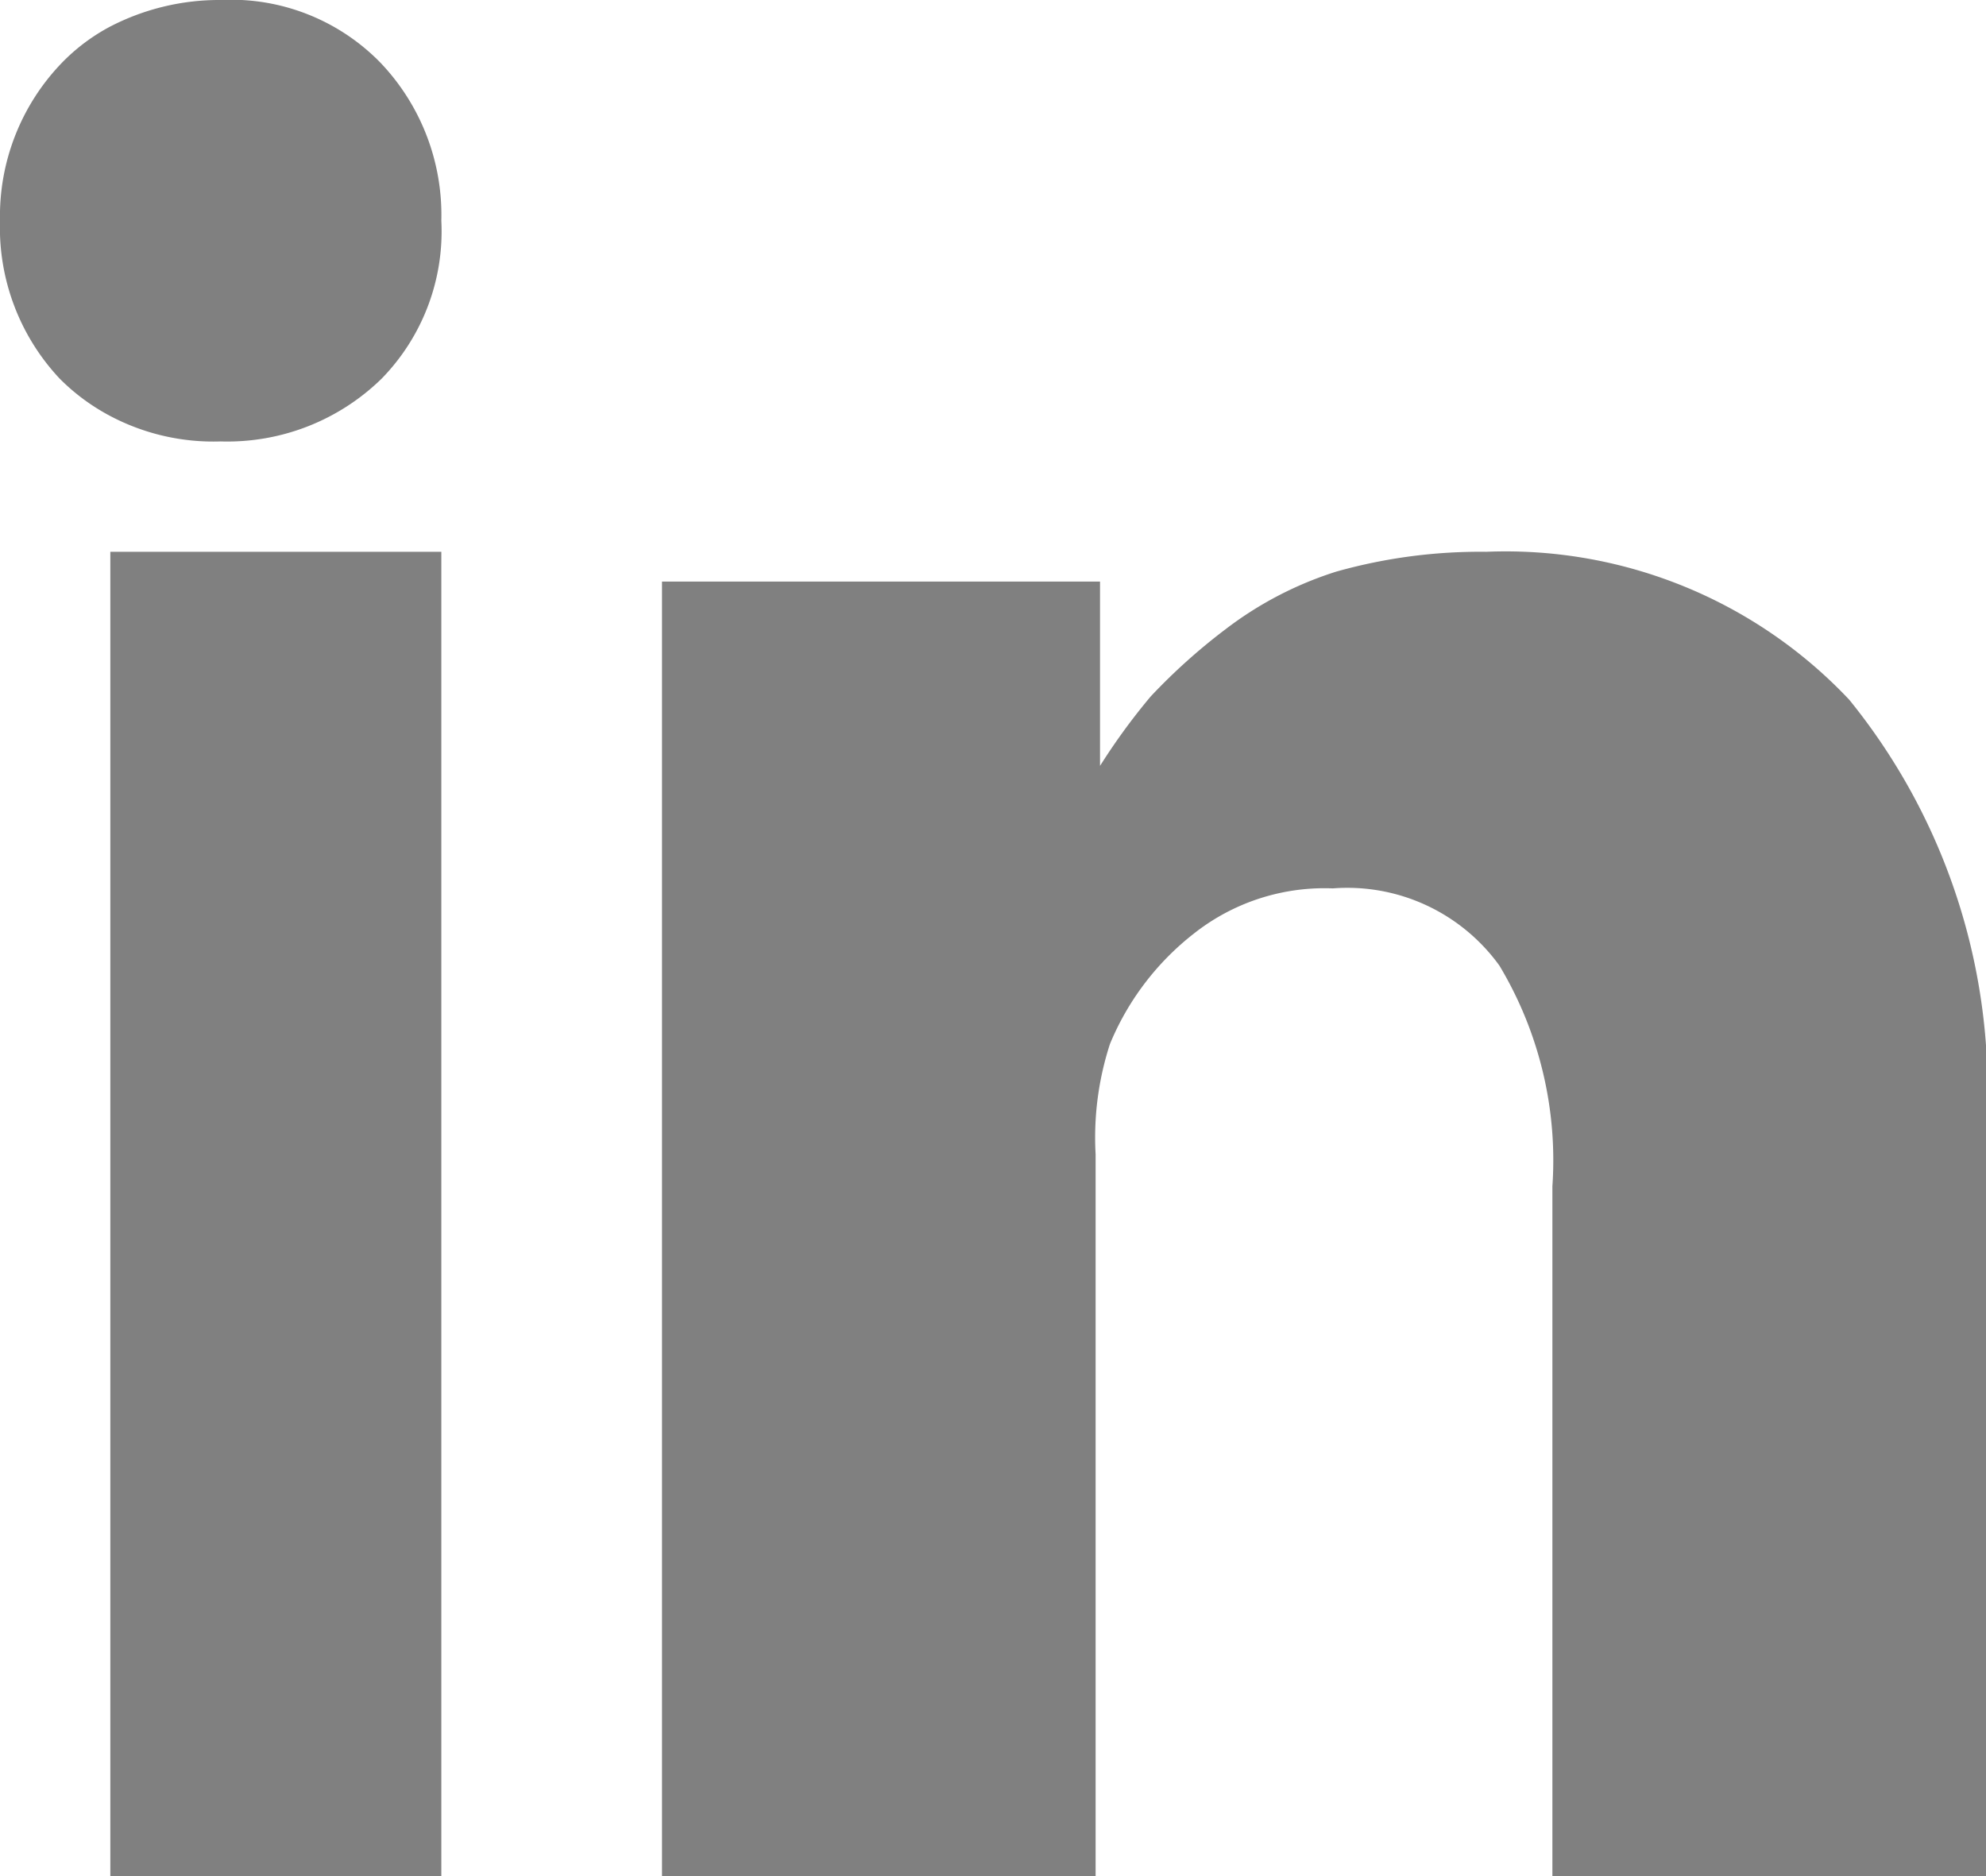 <svg xmlns="http://www.w3.org/2000/svg" viewBox="0 0 18 17"><defs><style>.cls-1{fill:#808080;}</style></defs><title>LinkedIn Icon</title><g id="Layer_2" data-name="Layer 2"><g id="Layer_2-2" data-name="Layer 2"><polygon class="cls-1" points="1 9 1 17 4 17 4 9 4 5 1 5 1 9"/><path class="cls-1" d="M2,4H2a2,2,0,0,0,1.46-.57A1.91,1.91,0,0,0,4,2,2,2,0,0,0,3.45.57,1.89,1.89,0,0,0,2,0,2.15,2.15,0,0,0,1,.24,1.75,1.75,0,0,0,.56.57,2,2,0,0,0,0,2,2,2,0,0,0,.54,3.43,1.89,1.89,0,0,0,1,3.77,2,2,0,0,0,2,4Z"/><path class="cls-1" d="M16.76,6.34A4.28,4.28,0,0,0,13.47,5a4.81,4.81,0,0,0-1.36.18,3.27,3.27,0,0,0-1,.52,5.41,5.41,0,0,0-.68.61,5.73,5.73,0,0,0-.46.63V5.27H6v.57C6,6.2,6,7.26,6,9v.34c0,2,0,4.51,0,7.66H9.93V10.46a2.74,2.74,0,0,1,.13-1,2.46,2.46,0,0,1,.76-1,1.91,1.91,0,0,1,1.26-.41,1.7,1.7,0,0,1,1.51.7,3.43,3.43,0,0,1,.48,2V17H18V10.28A5.61,5.61,0,0,0,16.76,6.34Z"/></g></g></svg>